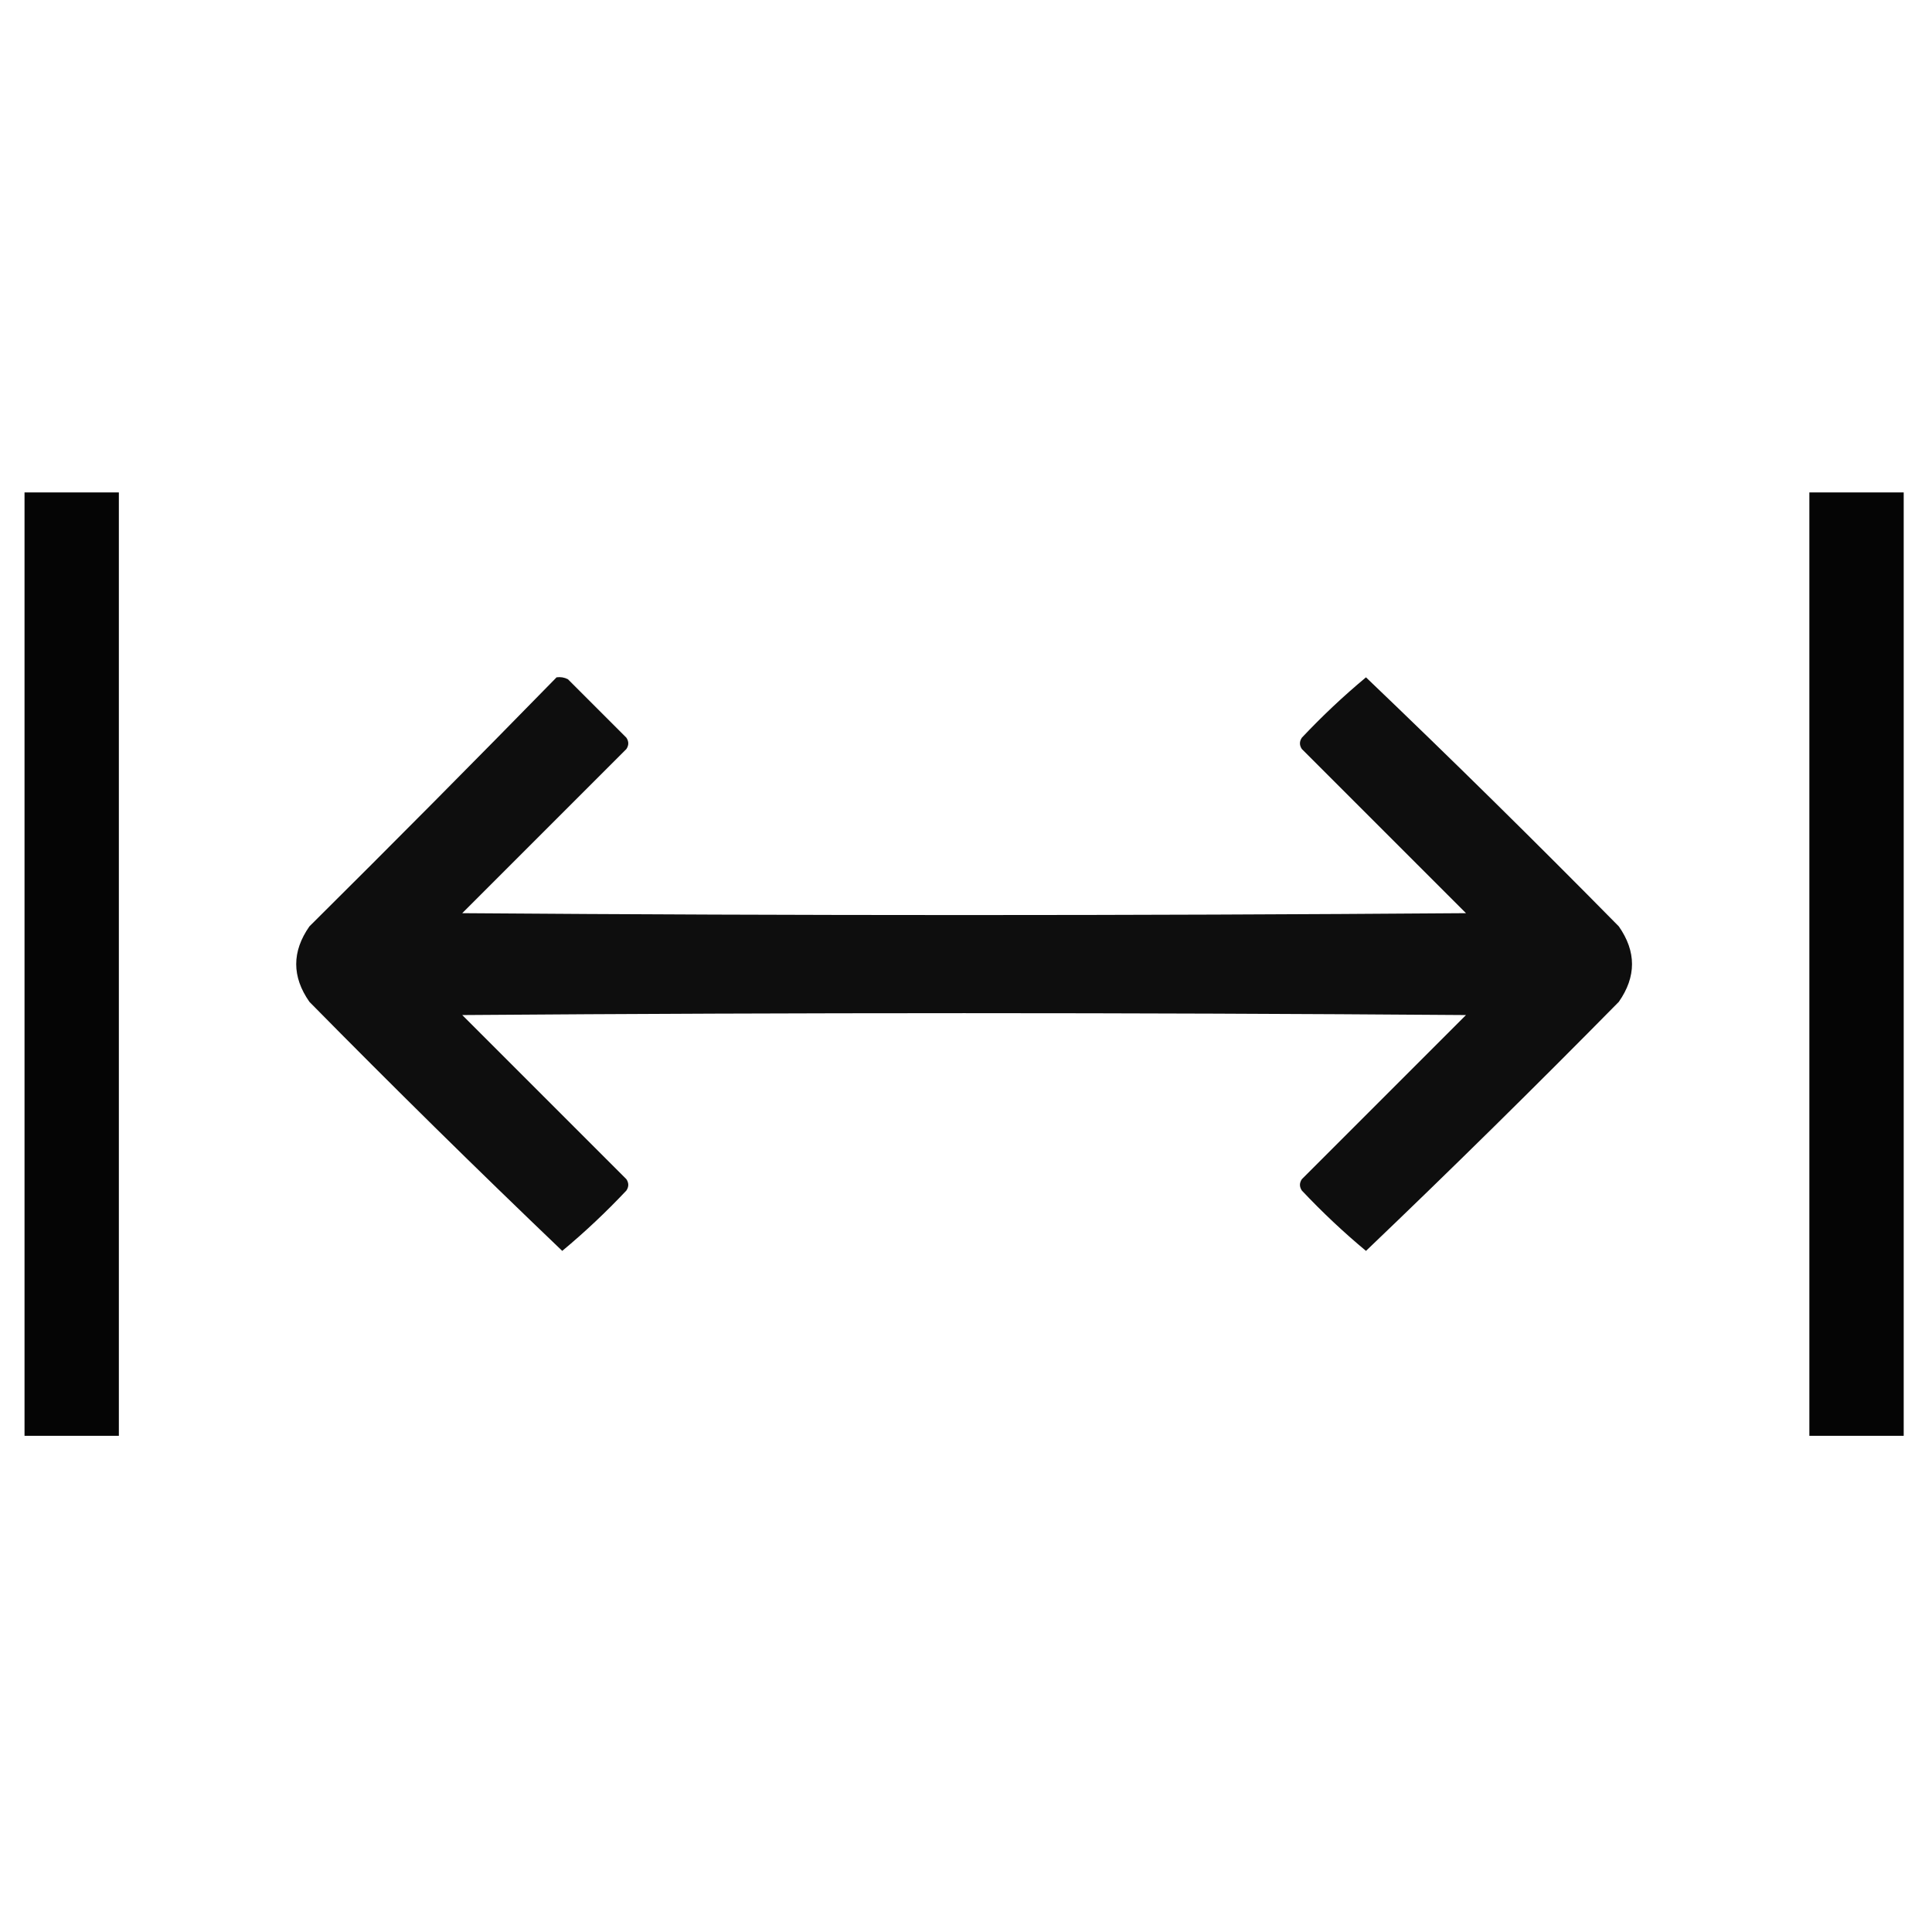 <svg xmlns:xlink="http://www.w3.org/1999/xlink" style="shape-rendering:geometricPrecision; text-rendering:geometricPrecision; image-rendering:optimizeQuality; fill-rule:evenodd; clip-rule:evenodd" height="512px" width="512px" version="1.1" xmlns="http://www.w3.org/2000/svg">
<g><path d="M 6.5,130.5 C 14.833,130.5 23.167,130.5 31.5,130.5C 31.5,213.833 31.5,297.167 31.5,380.5C 23.167,380.5 14.833,380.5 6.5,380.5C 6.5,297.167 6.5,213.833 6.5,130.5 Z" fill="#000000" style="opacity:0.979"></path></g>
<g><path d="M 479.5,130.5 C 487.833,130.5 496.167,130.5 504.5,130.5C 504.5,213.833 504.5,297.167 504.5,380.5C 496.167,380.5 487.833,380.5 479.5,380.5C 479.5,297.167 479.5,213.833 479.5,130.5 Z" fill="#000000" style="opacity:0.979"></path></g>
<g><path d="M 147.5,179.5 C 148.552,179.351 149.552,179.517 150.5,180C 155.667,185.167 160.833,190.333 166,195.5C 166.667,196.5 166.667,197.5 166,198.5C 151.5,213 137,227.5 122.5,242C 211.167,242.667 299.833,242.667 388.5,242C 374,227.5 359.5,213 345,198.5C 344.333,197.5 344.333,196.5 345,195.5C 350.377,189.788 356.043,184.455 362,179.5C 384.626,201.126 406.96,223.126 429,245.5C 433.667,252.167 433.667,258.833 429,265.5C 406.96,287.874 384.626,309.874 362,331.5C 356.043,326.545 350.377,321.212 345,315.5C 344.333,314.5 344.333,313.5 345,312.5C 359.5,298 374,283.5 388.5,269C 299.833,268.333 211.167,268.333 122.5,269C 137,283.5 151.5,298 166,312.5C 166.667,313.5 166.667,314.5 166,315.5C 160.623,321.212 154.957,326.545 149,331.5C 126.374,309.874 104.04,287.874 82,265.5C 77.333,258.833 77.333,252.167 82,245.5C 104.035,223.632 125.868,201.632 147.5,179.5 Z" fill="#000000" style="opacity:0.943"></path></g>
</svg>
